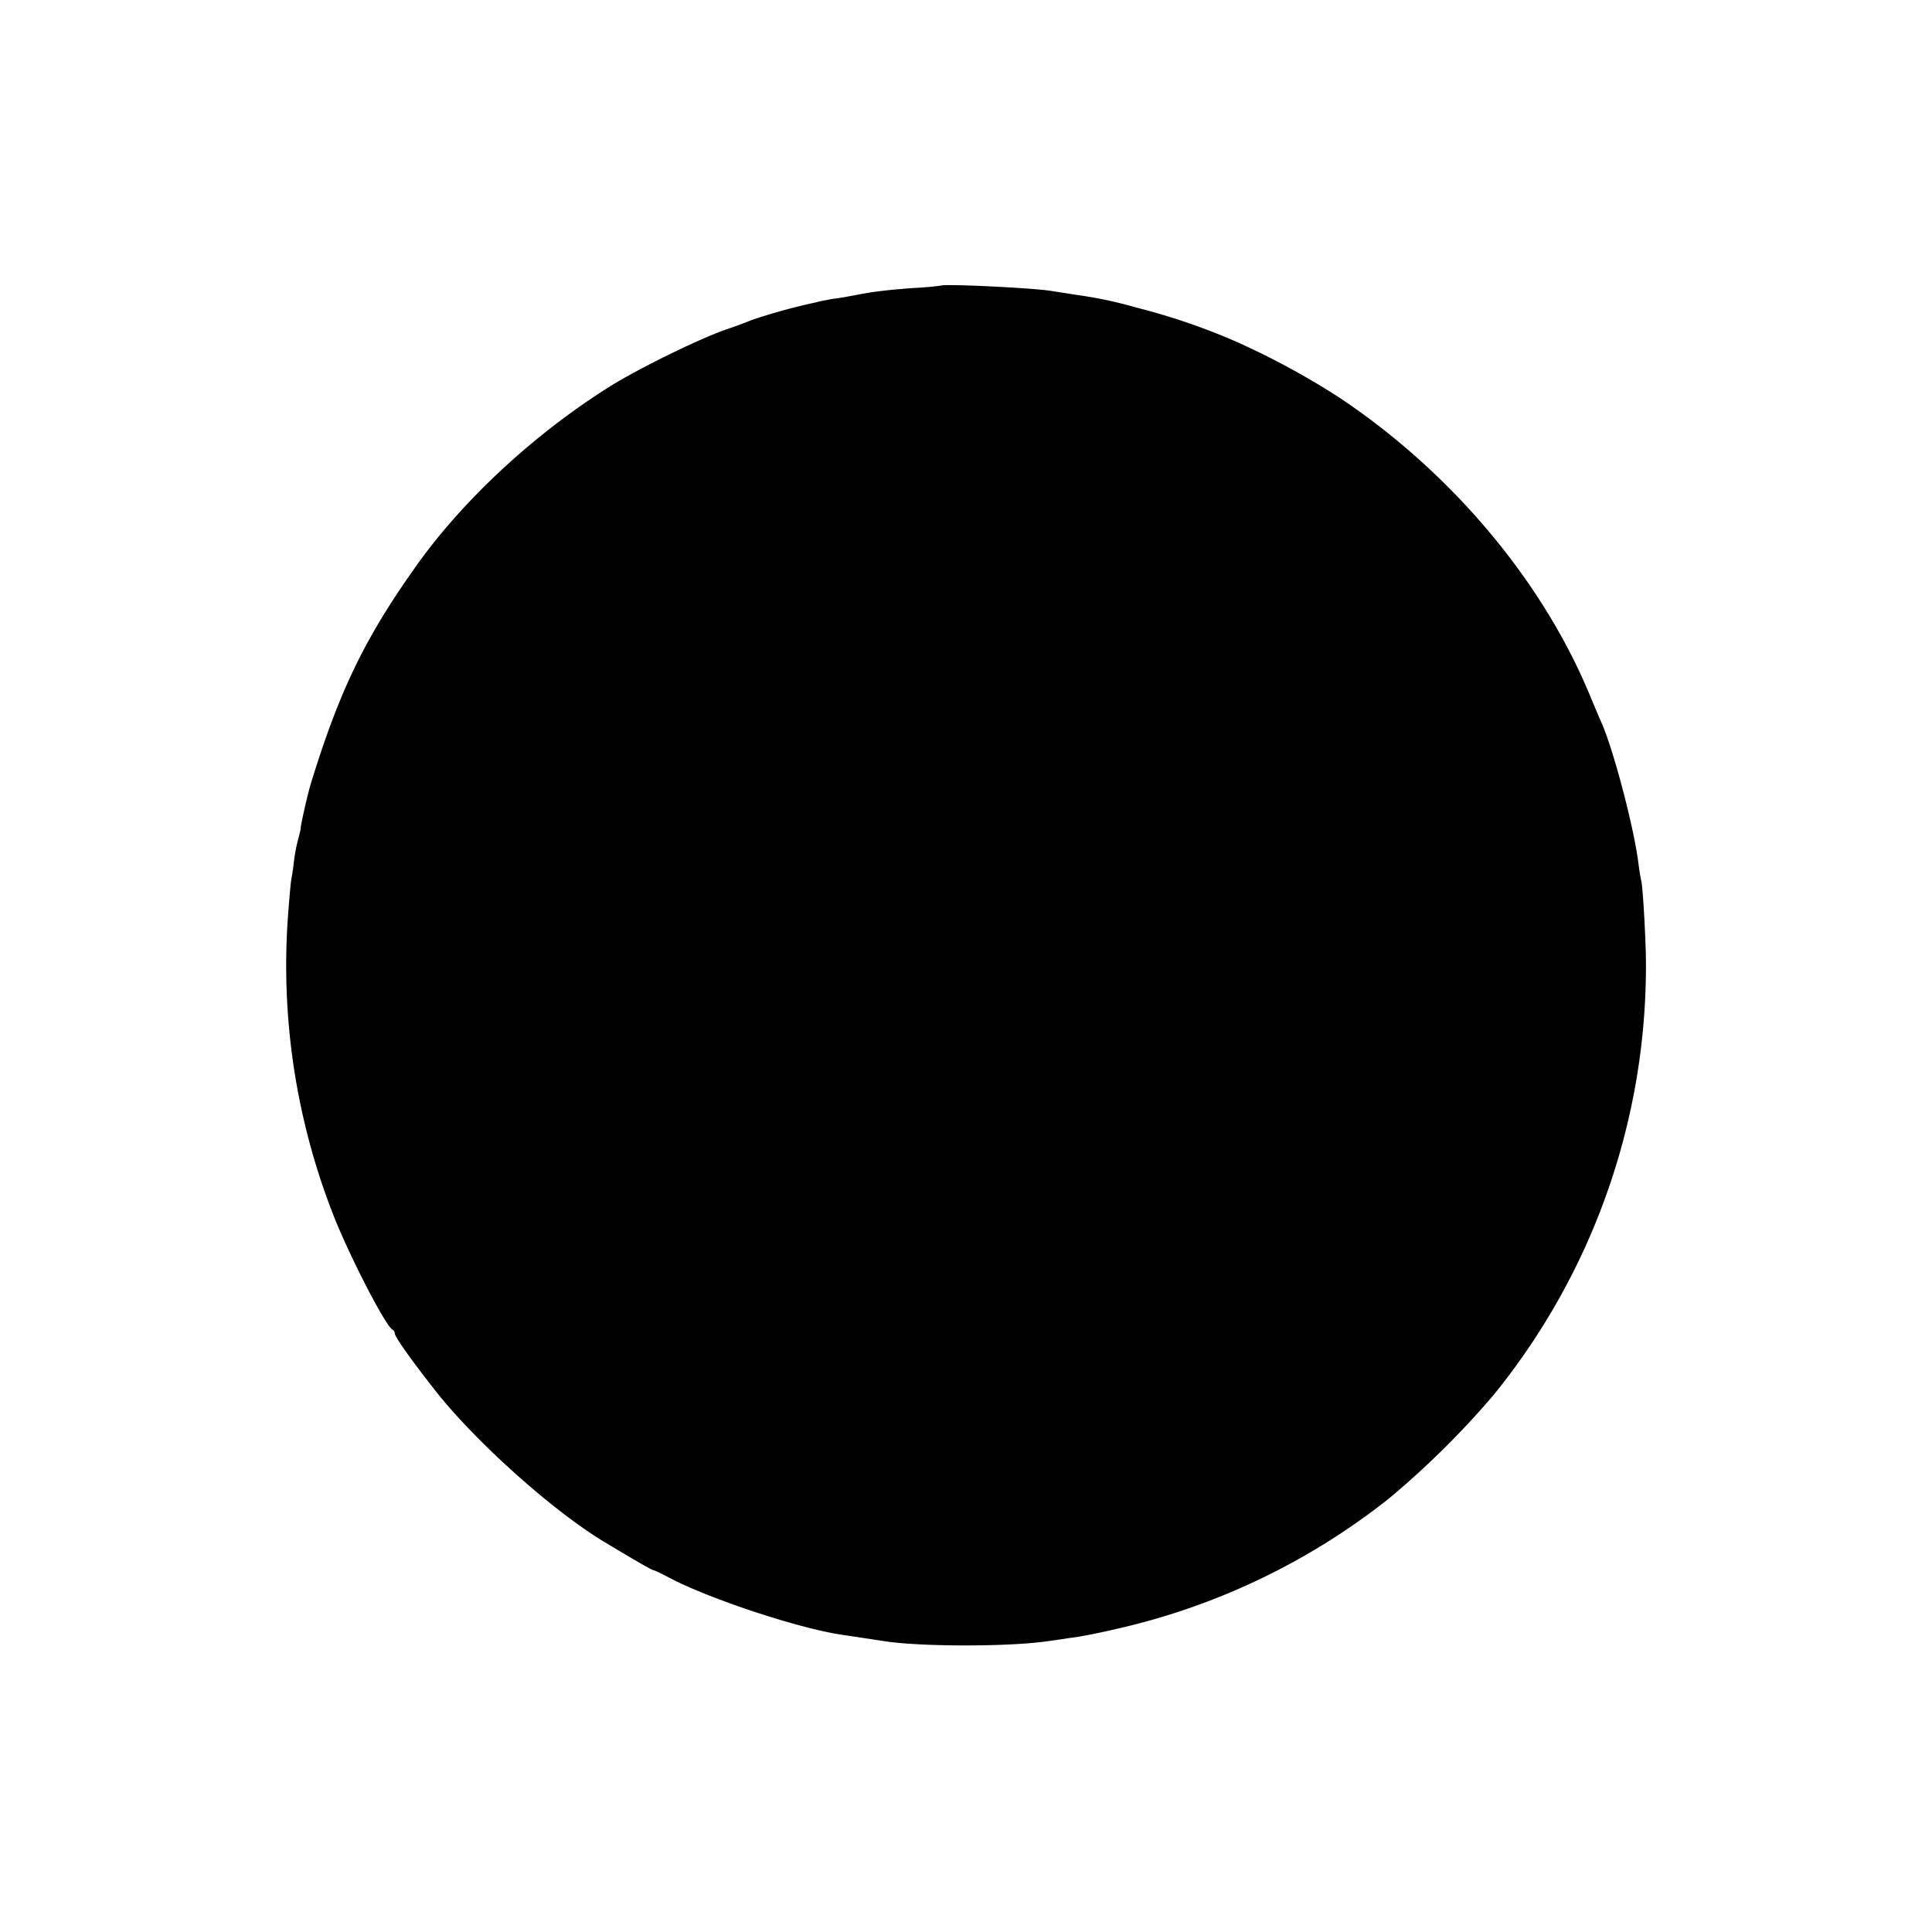 <svg version="1" xmlns="http://www.w3.org/2000/svg" width="21.333" height="21.333" viewBox="0 0 16 16" preserveAspectRatio="xMidYMid meet"><path d="M7.788 2.366a2.777 2.777 0 0 1-.221.019c-.218.016-.327.03-.435.05-.132.025-.157.03-.242.041-.05.01-.107.02-.128.027a4.83 4.83 0 0 0-.533.146 3.839 3.839 0 0 1-.217.08c-.228.08-.724.323-.962.472-.627.393-1.226.948-1.616 1.504-.419.592-.625 1.022-.86 1.785-.027.09-.085.345-.085.377 0 .005-.009.044-.02.083a1.459 1.459 0 0 0-.034.178 2.118 2.118 0 0 1-.023.158c-.005.03-.016.153-.025.274a5.66 5.66 0 0 0 .393 2.551c.146.355.42.878.47.9.012.006.019.02.019.03 0 .03.137.222.338.478.332.421.965.988 1.39 1.246.29.174.405.24.419.24.006 0 .064.028.125.06.33.176 1.093.427 1.443.475l.331.05c.297.049 1.059.049 1.372 0 .032-.004.11-.015.171-.025.064-.006.229-.038.366-.07a5.633 5.633 0 0 0 2.275-1.082 7.19 7.19 0 0 0 .87-.86 5.632 5.632 0 0 0 1.262-3.531c.003-.192-.027-.709-.04-.732a2.056 2.056 0 0 1-.021-.13c-.035-.297-.21-.962-.311-1.184a13.14 13.14 0 0 1-.092-.217c-.393-.949-1.145-1.845-2.073-2.465a6.34 6.34 0 0 0-.876-.473 5.329 5.329 0 0 0-.8-.272 3.576 3.576 0 0 0-.503-.107L8.71 2.41c-.14-.025-.901-.062-.922-.044z" fill="#000" stroke="none"/></svg>